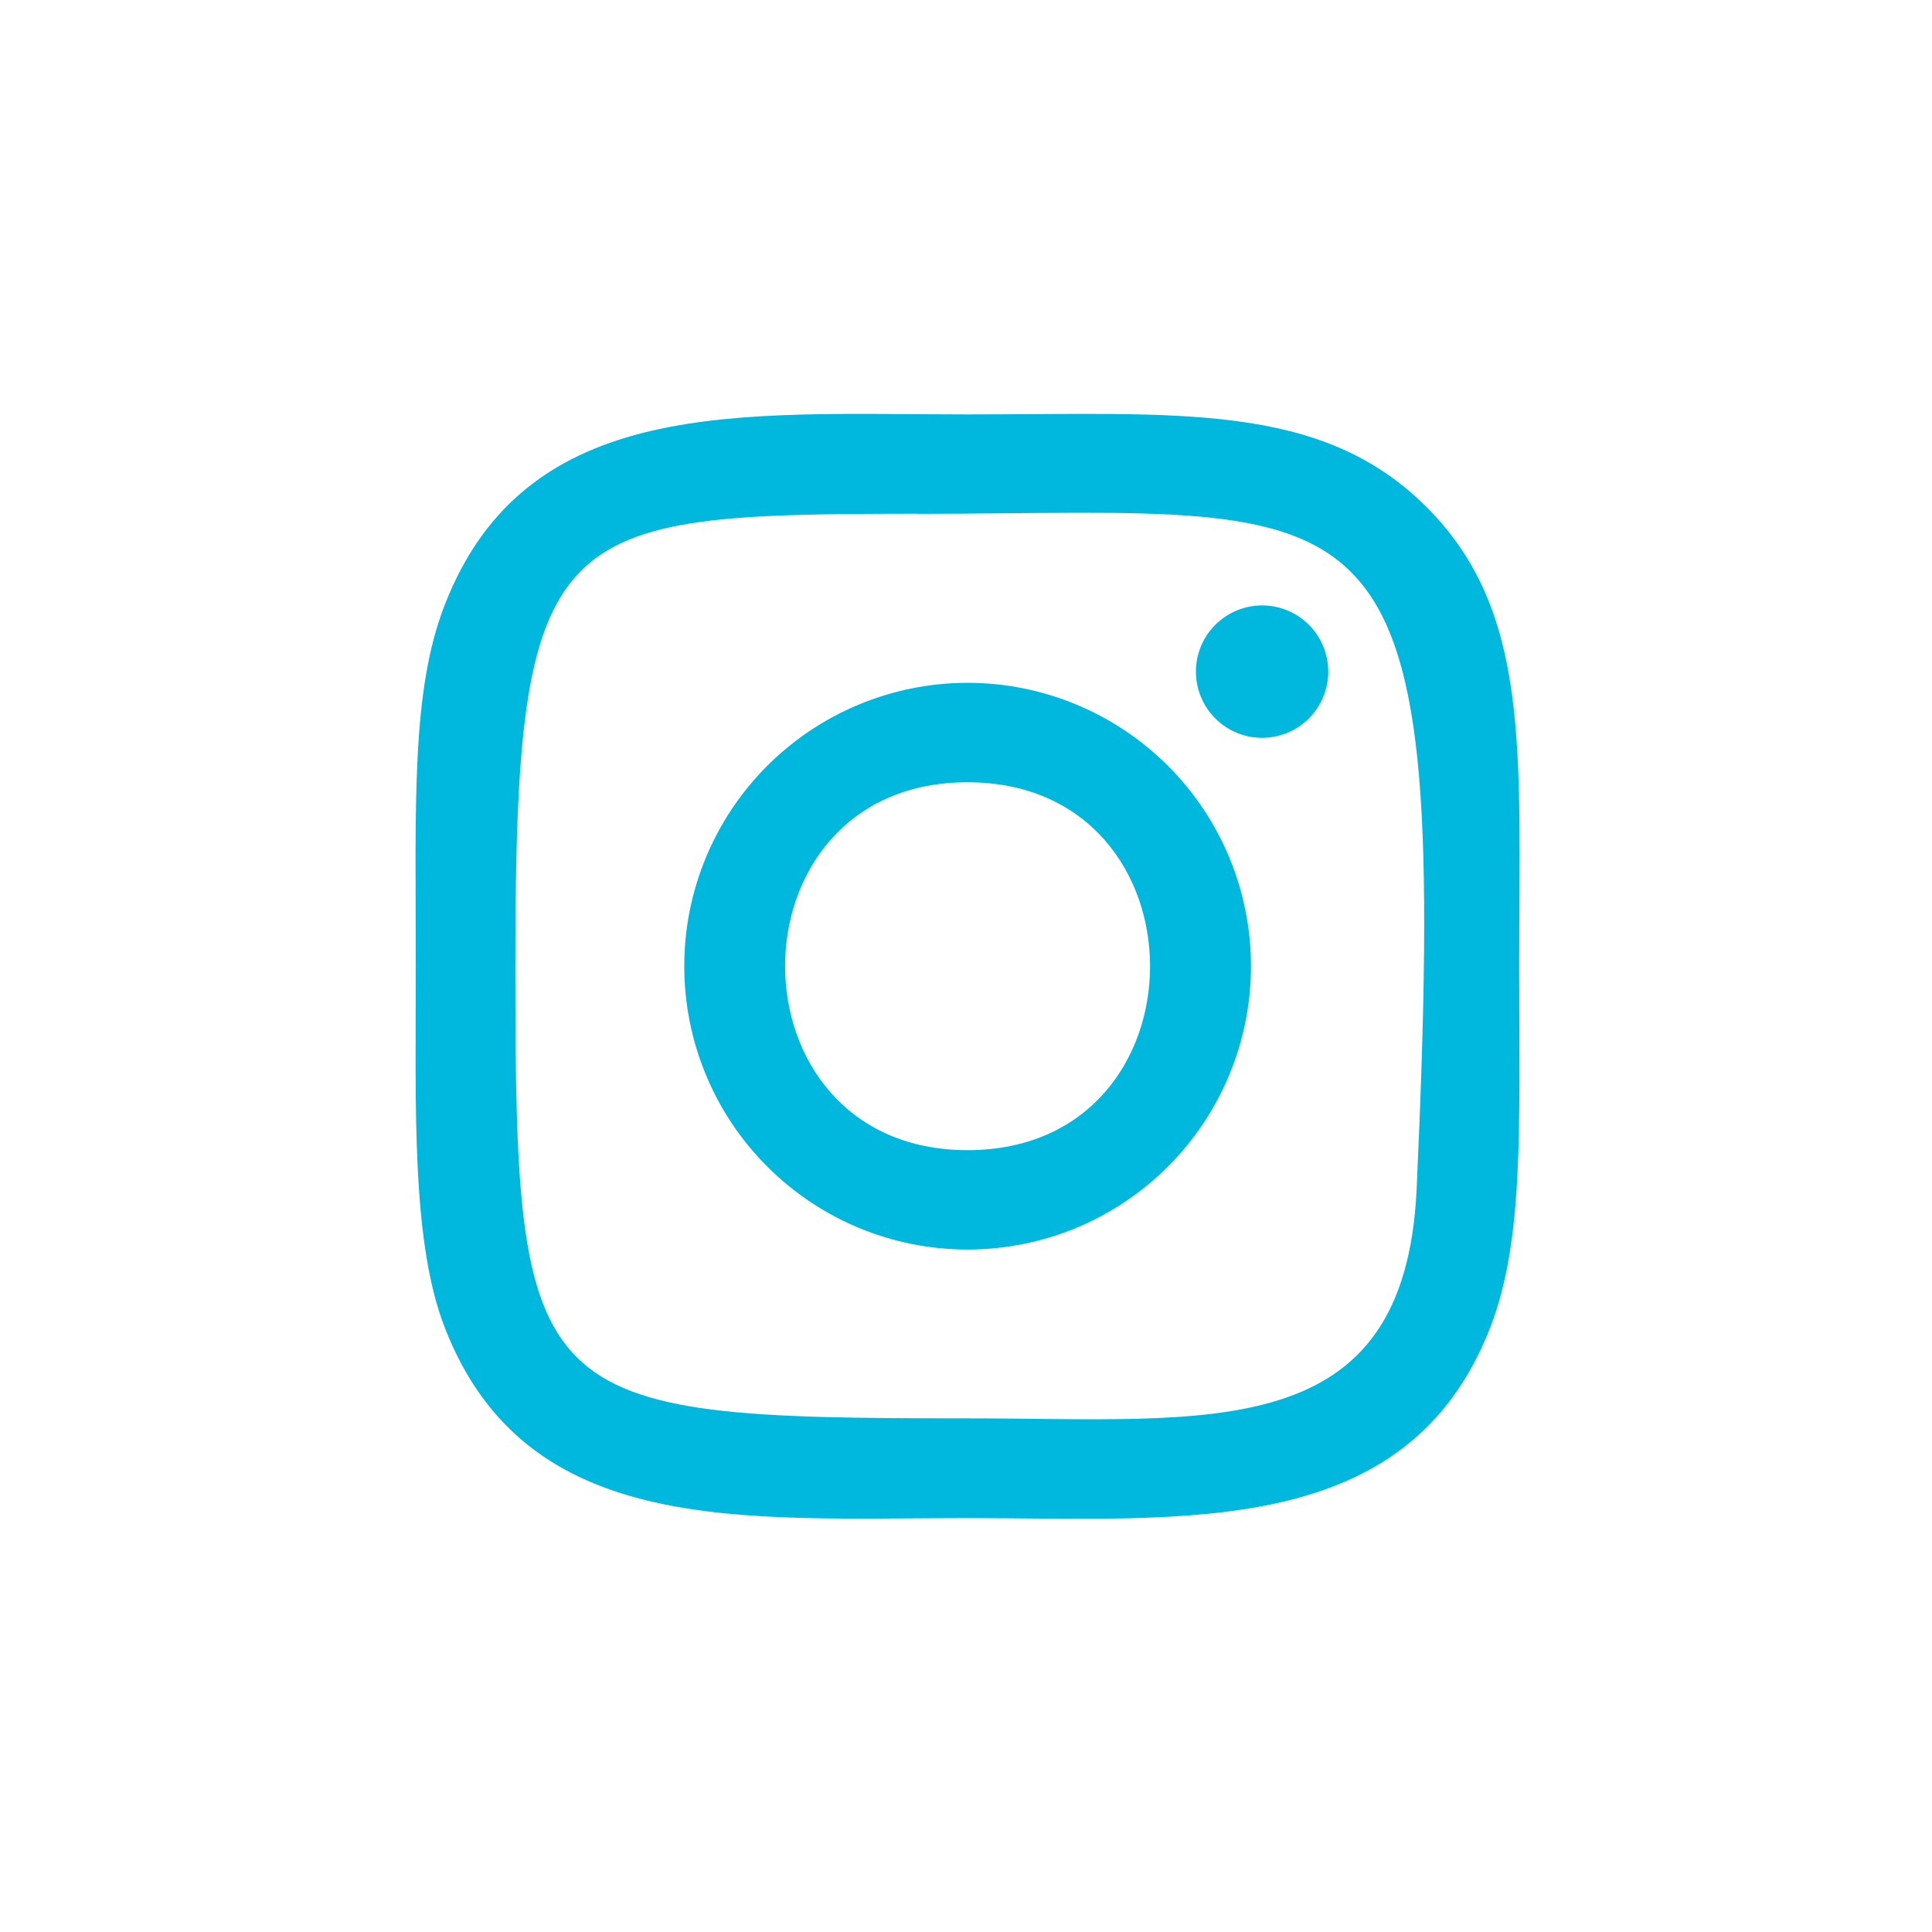 <svg width="28" height="28" viewBox="0 0 28 28" fill="none" xmlns="http://www.w3.org/2000/svg">
<path d="M14.023 6.006C10.746 6.006 7.634 5.714 6.446 8.765C5.955 10.024 6.026 11.661 6.026 14.003C6.026 16.059 5.96 17.991 6.446 19.241C7.632 22.293 10.768 22.001 14.021 22.001C17.159 22.001 20.394 22.327 21.597 19.241C22.089 17.969 22.017 16.357 22.017 14.003C22.017 10.879 22.189 8.862 20.674 7.348C19.14 5.814 17.065 6.006 14.019 6.006H14.023ZM13.306 7.447C20.141 7.436 21.011 6.676 20.531 17.232C20.36 20.966 17.518 20.556 14.024 20.556C7.652 20.556 7.469 20.374 7.469 14C7.469 7.552 7.974 7.451 13.306 7.445V7.447ZM18.291 8.774C18.037 8.774 17.793 8.876 17.613 9.055C17.433 9.235 17.332 9.479 17.332 9.734C17.332 9.988 17.433 10.232 17.613 10.412C17.793 10.592 18.037 10.693 18.291 10.693C18.546 10.693 18.79 10.592 18.97 10.412C19.149 10.232 19.25 9.988 19.25 9.734C19.25 9.479 19.149 9.235 18.97 9.055C18.79 8.876 18.546 8.774 18.291 8.774ZM14.023 9.896C13.483 9.896 12.949 10.003 12.451 10.209C11.953 10.415 11.5 10.718 11.119 11.099C10.349 11.87 9.916 12.914 9.917 14.003C9.917 15.092 10.349 16.137 11.12 16.907C11.89 17.677 12.934 18.11 14.024 18.109C15.113 18.109 16.157 17.677 16.927 16.906C17.697 16.136 18.13 15.091 18.13 14.002C18.13 12.913 17.697 11.869 16.927 11.099C16.156 10.329 15.112 9.896 14.023 9.896ZM14.023 11.337C17.547 11.337 17.551 16.669 14.023 16.669C10.499 16.669 10.494 11.337 14.023 11.337Z" fill="#00B7DD"/>
</svg>
